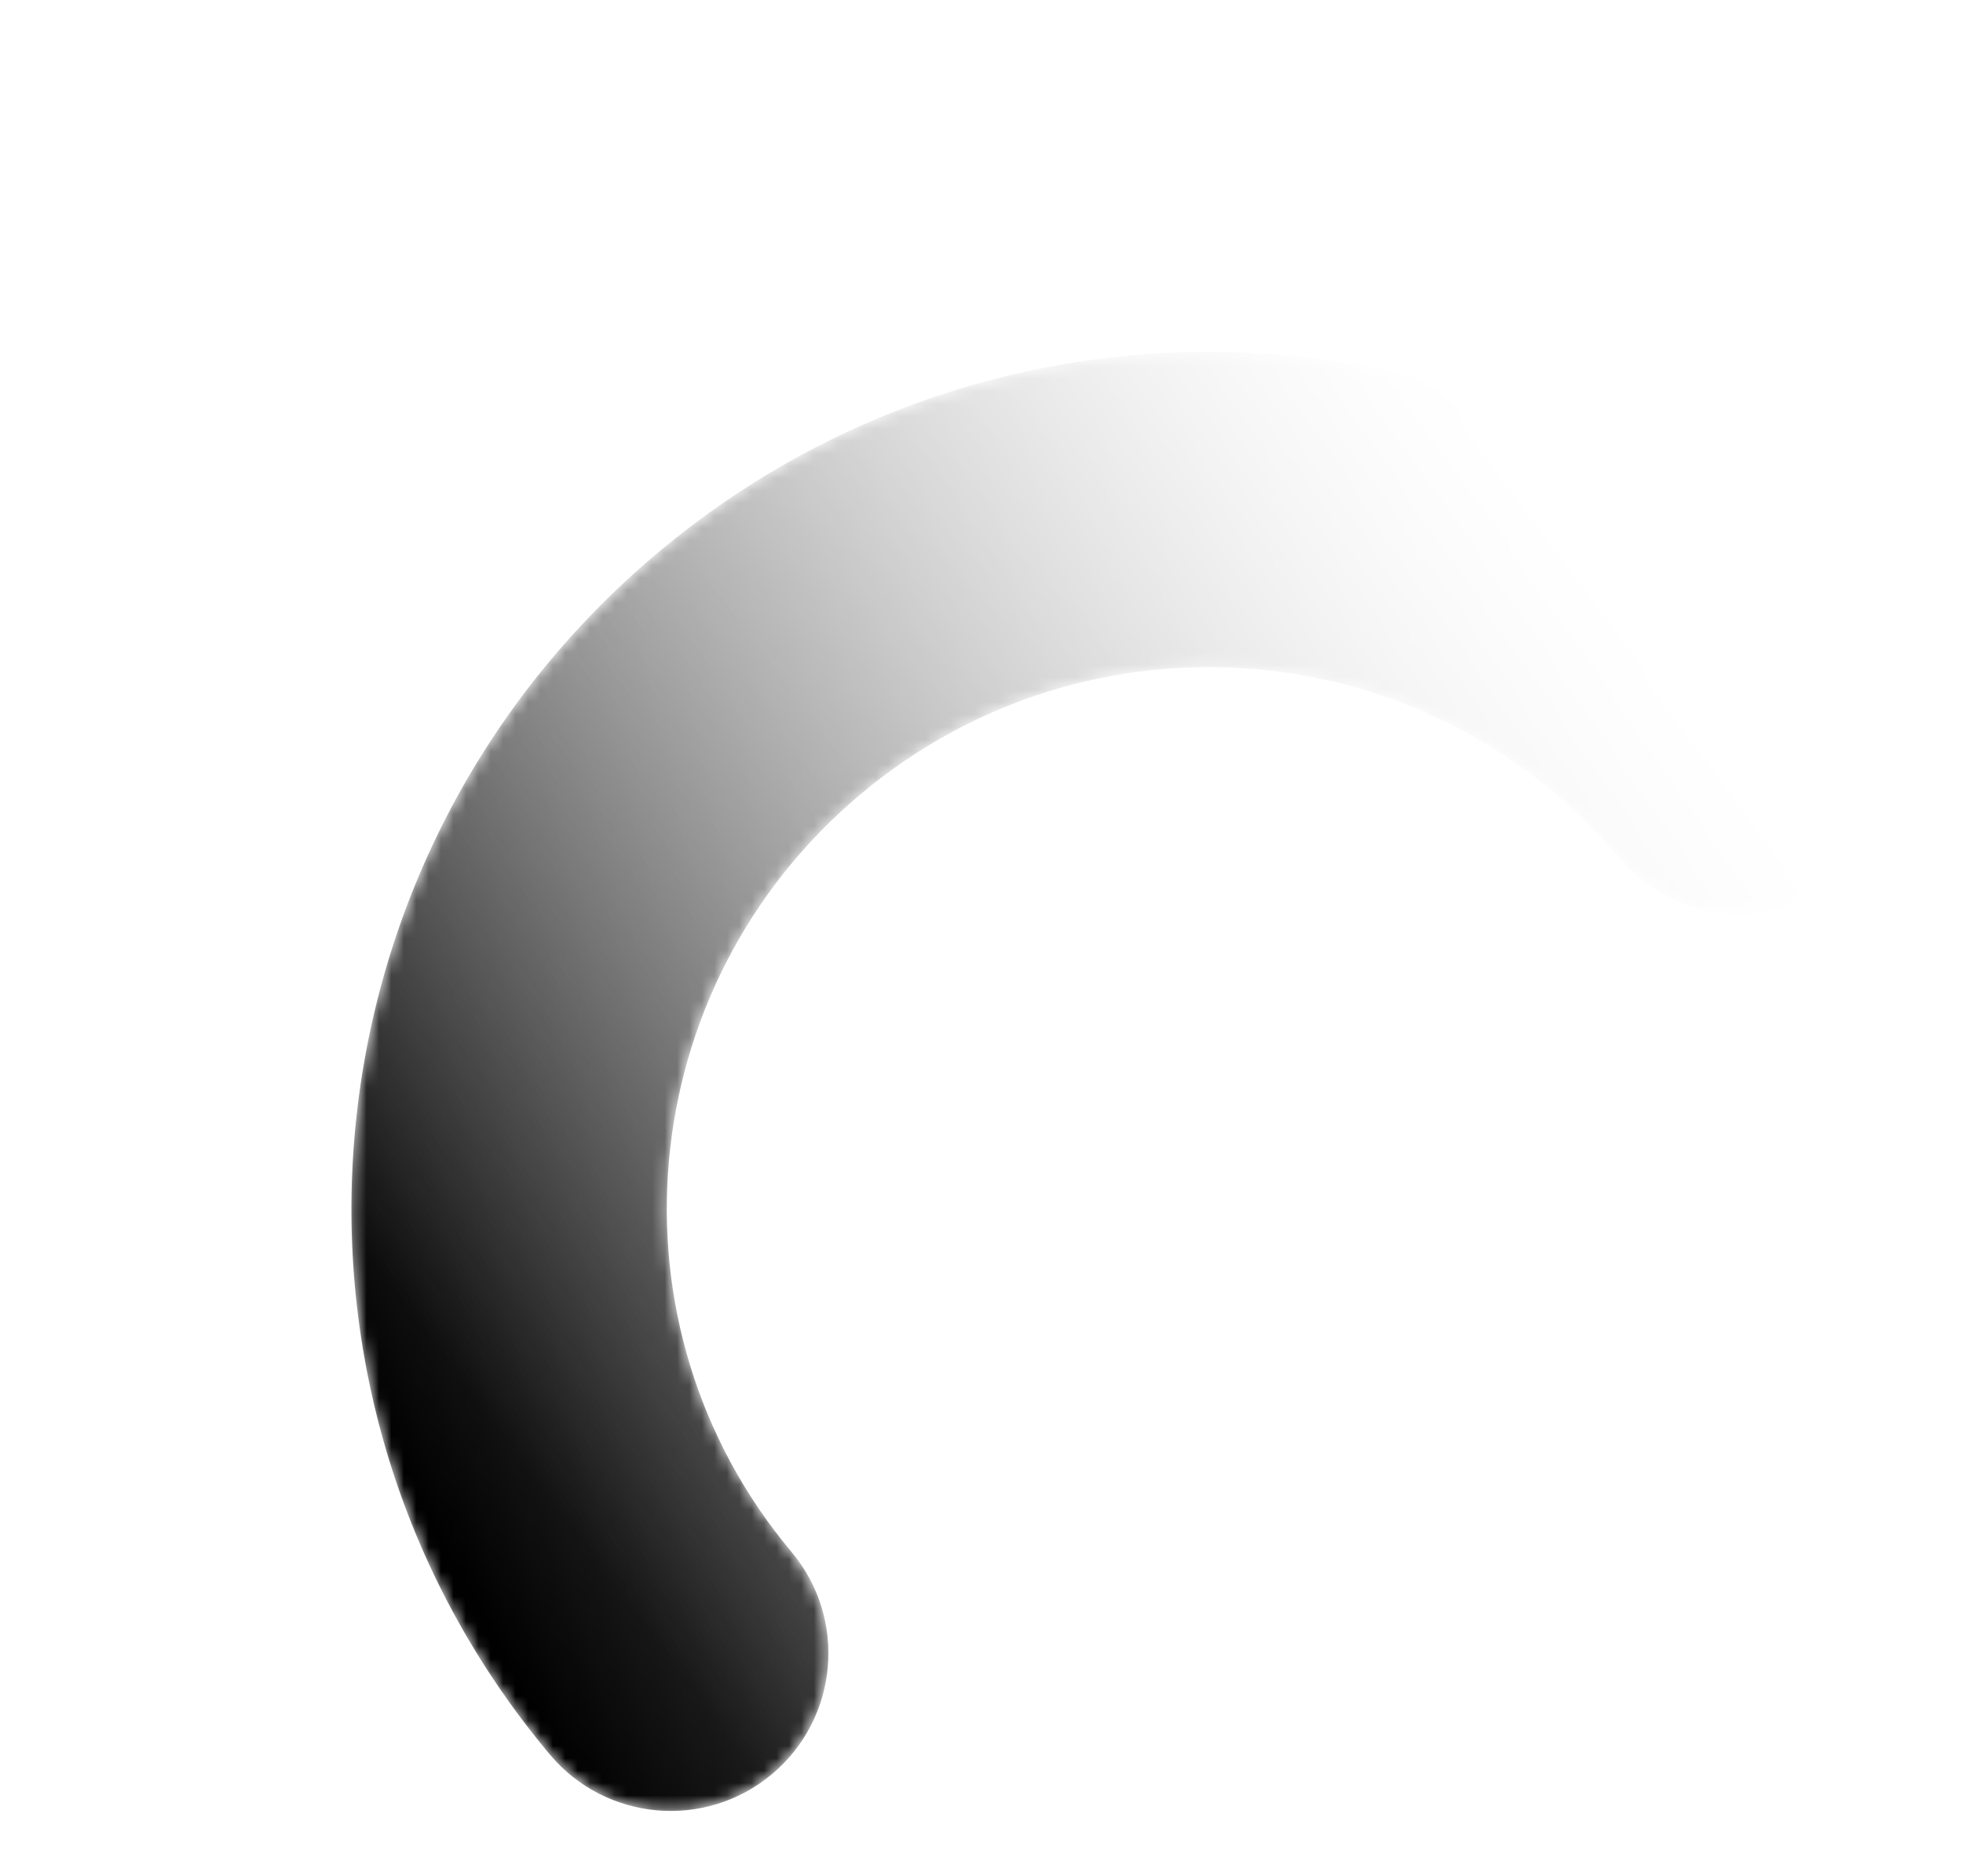 <svg width="158" height="151" viewBox="0 0 158 151" fill="none" xmlns="http://www.w3.org/2000/svg">
<mask id="mask0_133_2208" style="mask-type:alpha" maskUnits="userSpaceOnUse" x="28" y="28" width="125" height="118">
<path fillRule="evenodd" clipRule="evenodd" d="M148.181 70.597C142.812 75.102 134.807 74.401 130.302 69.033C115.028 50.832 87.711 48.447 69.27 63.92C50.829 79.391 48.434 106.703 63.709 124.904C68.214 130.273 67.513 138.276 62.144 142.781C56.775 147.286 48.77 146.585 44.265 141.217C19.894 112.176 23.879 68.873 52.955 44.479C82.031 20.084 125.374 23.679 149.745 52.72C154.251 58.089 153.55 66.093 148.181 70.597Z" fill="url(#paint0_linear_133_2208)"/>
</mask>
<g mask="url(#mask0_133_2208)">
<path fillRule="evenodd" clipRule="evenodd" d="M148.181 70.597C142.812 75.102 134.807 74.401 130.302 69.033C115.028 50.832 87.711 48.447 69.27 63.92C50.829 79.391 48.434 106.703 63.709 124.904C68.214 130.273 67.513 138.276 62.144 142.781C56.775 147.286 48.77 146.585 44.265 141.217C19.894 112.176 23.879 68.873 52.955 44.479C82.031 20.084 125.374 23.679 149.745 52.72C154.251 58.089 153.55 66.093 148.181 70.597Z" fill="url(#paint1_linear_133_2208)"/>
</g>
<defs>
<linearGradient id="paint0_linear_133_2208" x1="32.84" y1="119.602" x2="148.721" y2="55.829" gradientUnits="userSpaceOnUse">
<stop stopColor="#FFEEB4"/>
<stop offset="1" stopColor="#FFEEB4" stop-opacity="0"/>
</linearGradient>
<linearGradient id="paint1_linear_133_2208" x1="49.949" y1="128.249" x2="140.058" y2="60.922" gradientUnits="userSpaceOnUse">
<stop stopColor="#AFF8C8"/>
<stop offset="1" stopColor="#AFF8C8" stop-opacity="0"/>
</linearGradient>
</defs>
</svg>
